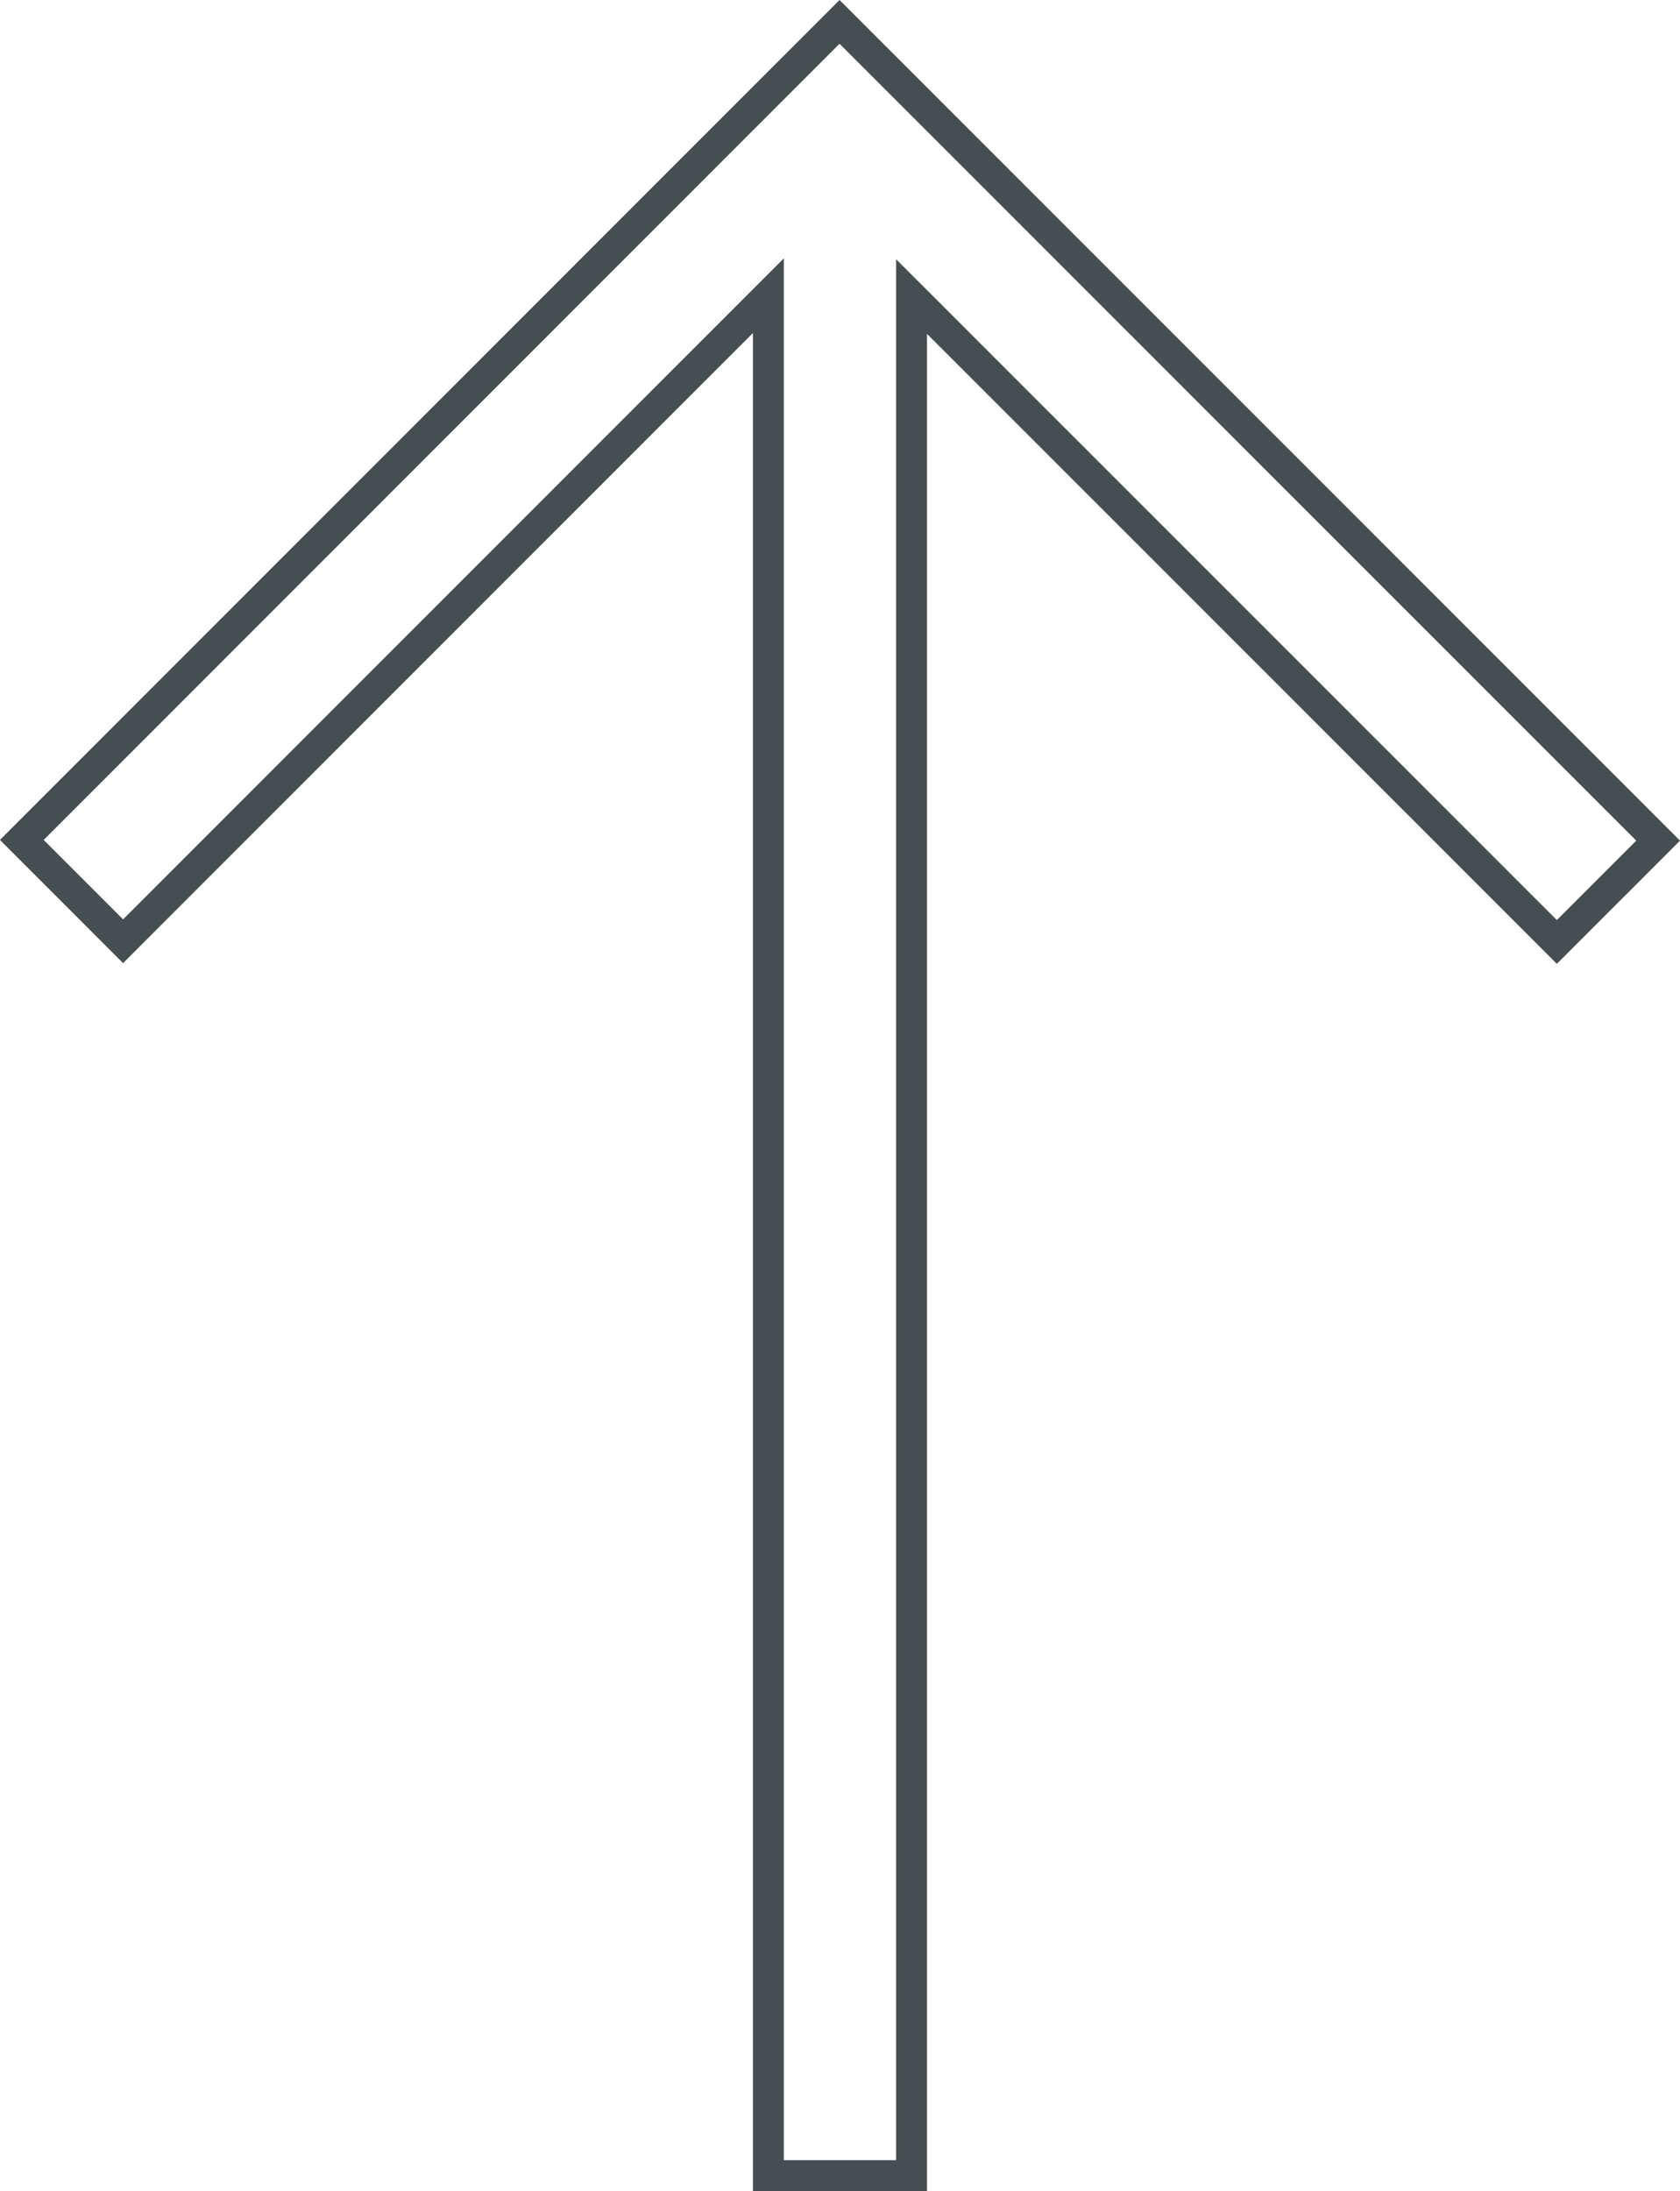 <svg xmlns="http://www.w3.org/2000/svg" width="54.324" height="70.82" viewBox="0 0 54.324 70.82">
  <path id="パス_538" data-name="パス 538" d="M666.843,401.474,640.373,375.01l-26.441,26.441,3.274,3.275,20.866-20.866v60.763h4.63V383.888l20.866,20.86Z" transform="translate(-613.226 -374.303)" fill="none" stroke="#454e51" stroke-width="1"/>
</svg>
